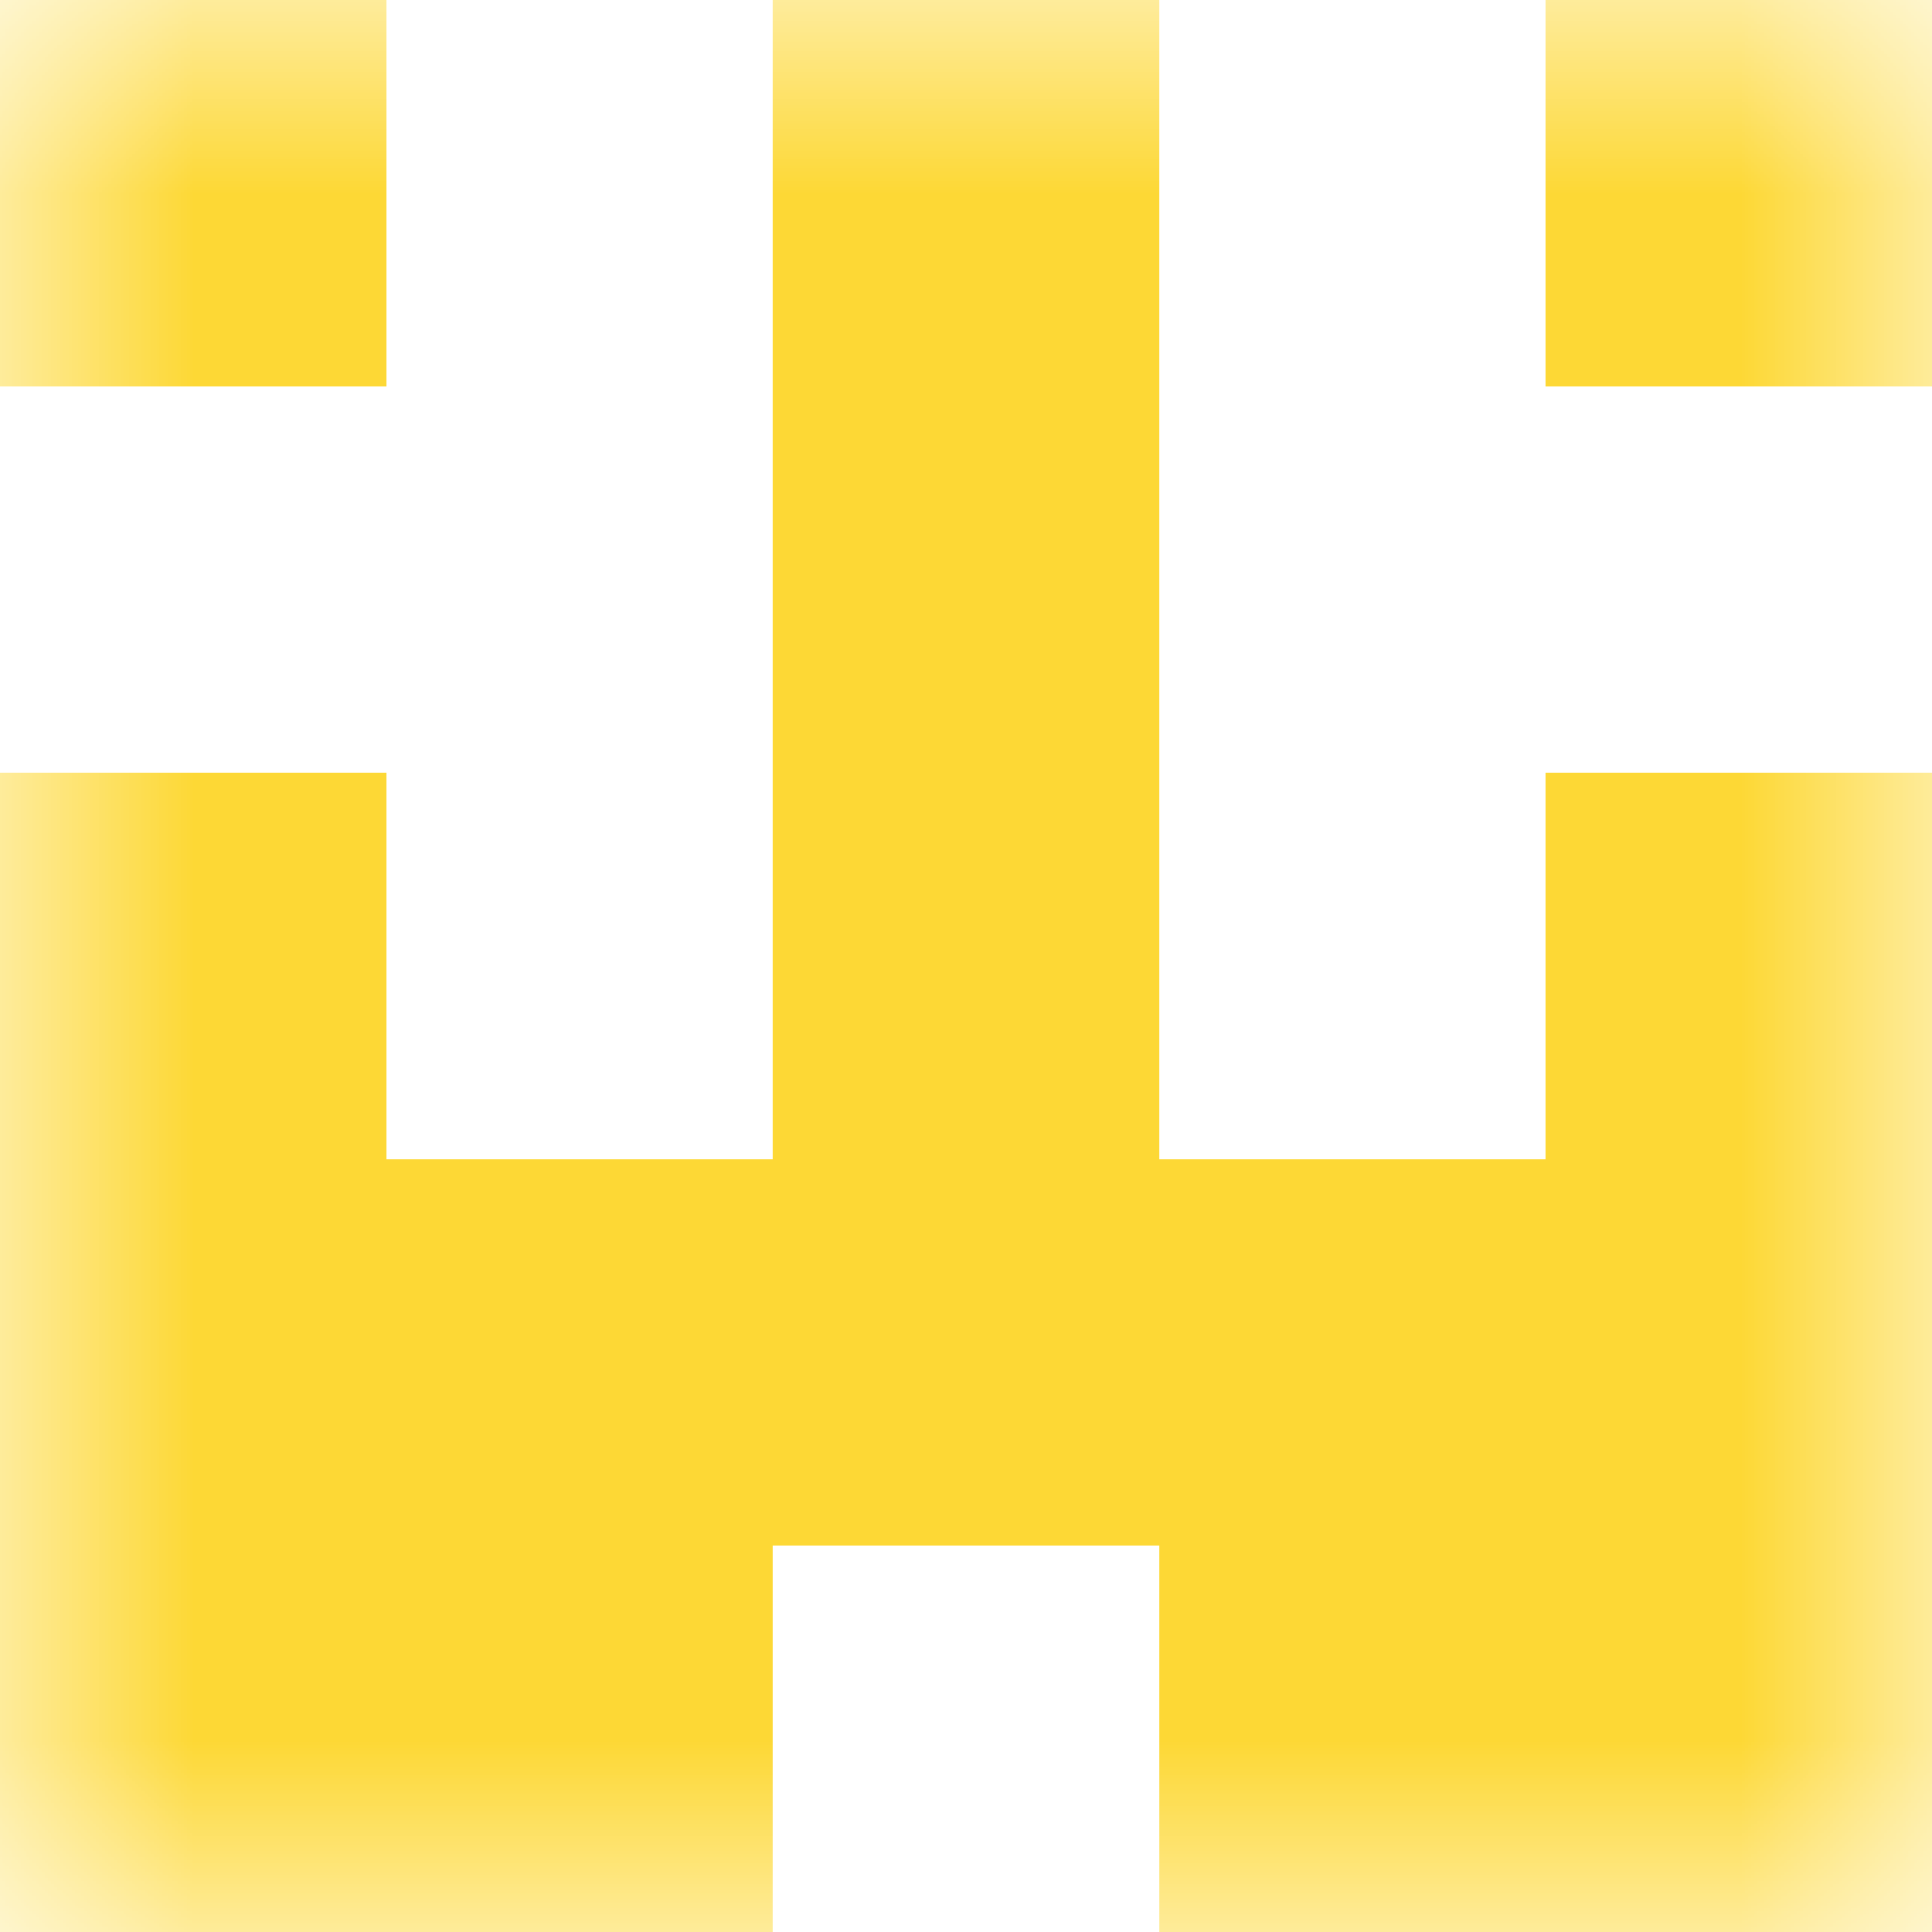 <svg xmlns="http://www.w3.org/2000/svg" viewBox="0 0 5 5" fill="none" shape-rendering="crispEdges"><mask id="viewboxMask"><rect width="5" height="5" rx="0" ry="0" x="0" y="0" fill="#fff" /></mask><g mask="url(#viewboxMask)"><path d="M0 0h1v1H0V0ZM4 0h1v1H4V0ZM3 0H2v1h1V0Z" fill="#fdd835"/><path fill="#fdd835" d="M2 1h1v1H2z"/><path d="M0 2h1v1H0V2ZM4 2h1v1H4V2ZM3 2H2v1h1V2Z" fill="#fdd835"/><path fill="#fdd835" d="M0 3h5v1H0z"/><path d="M2 4H0v1h2V4ZM5 4H3v1h2V4Z" fill="#fdd835"/></g></svg>
